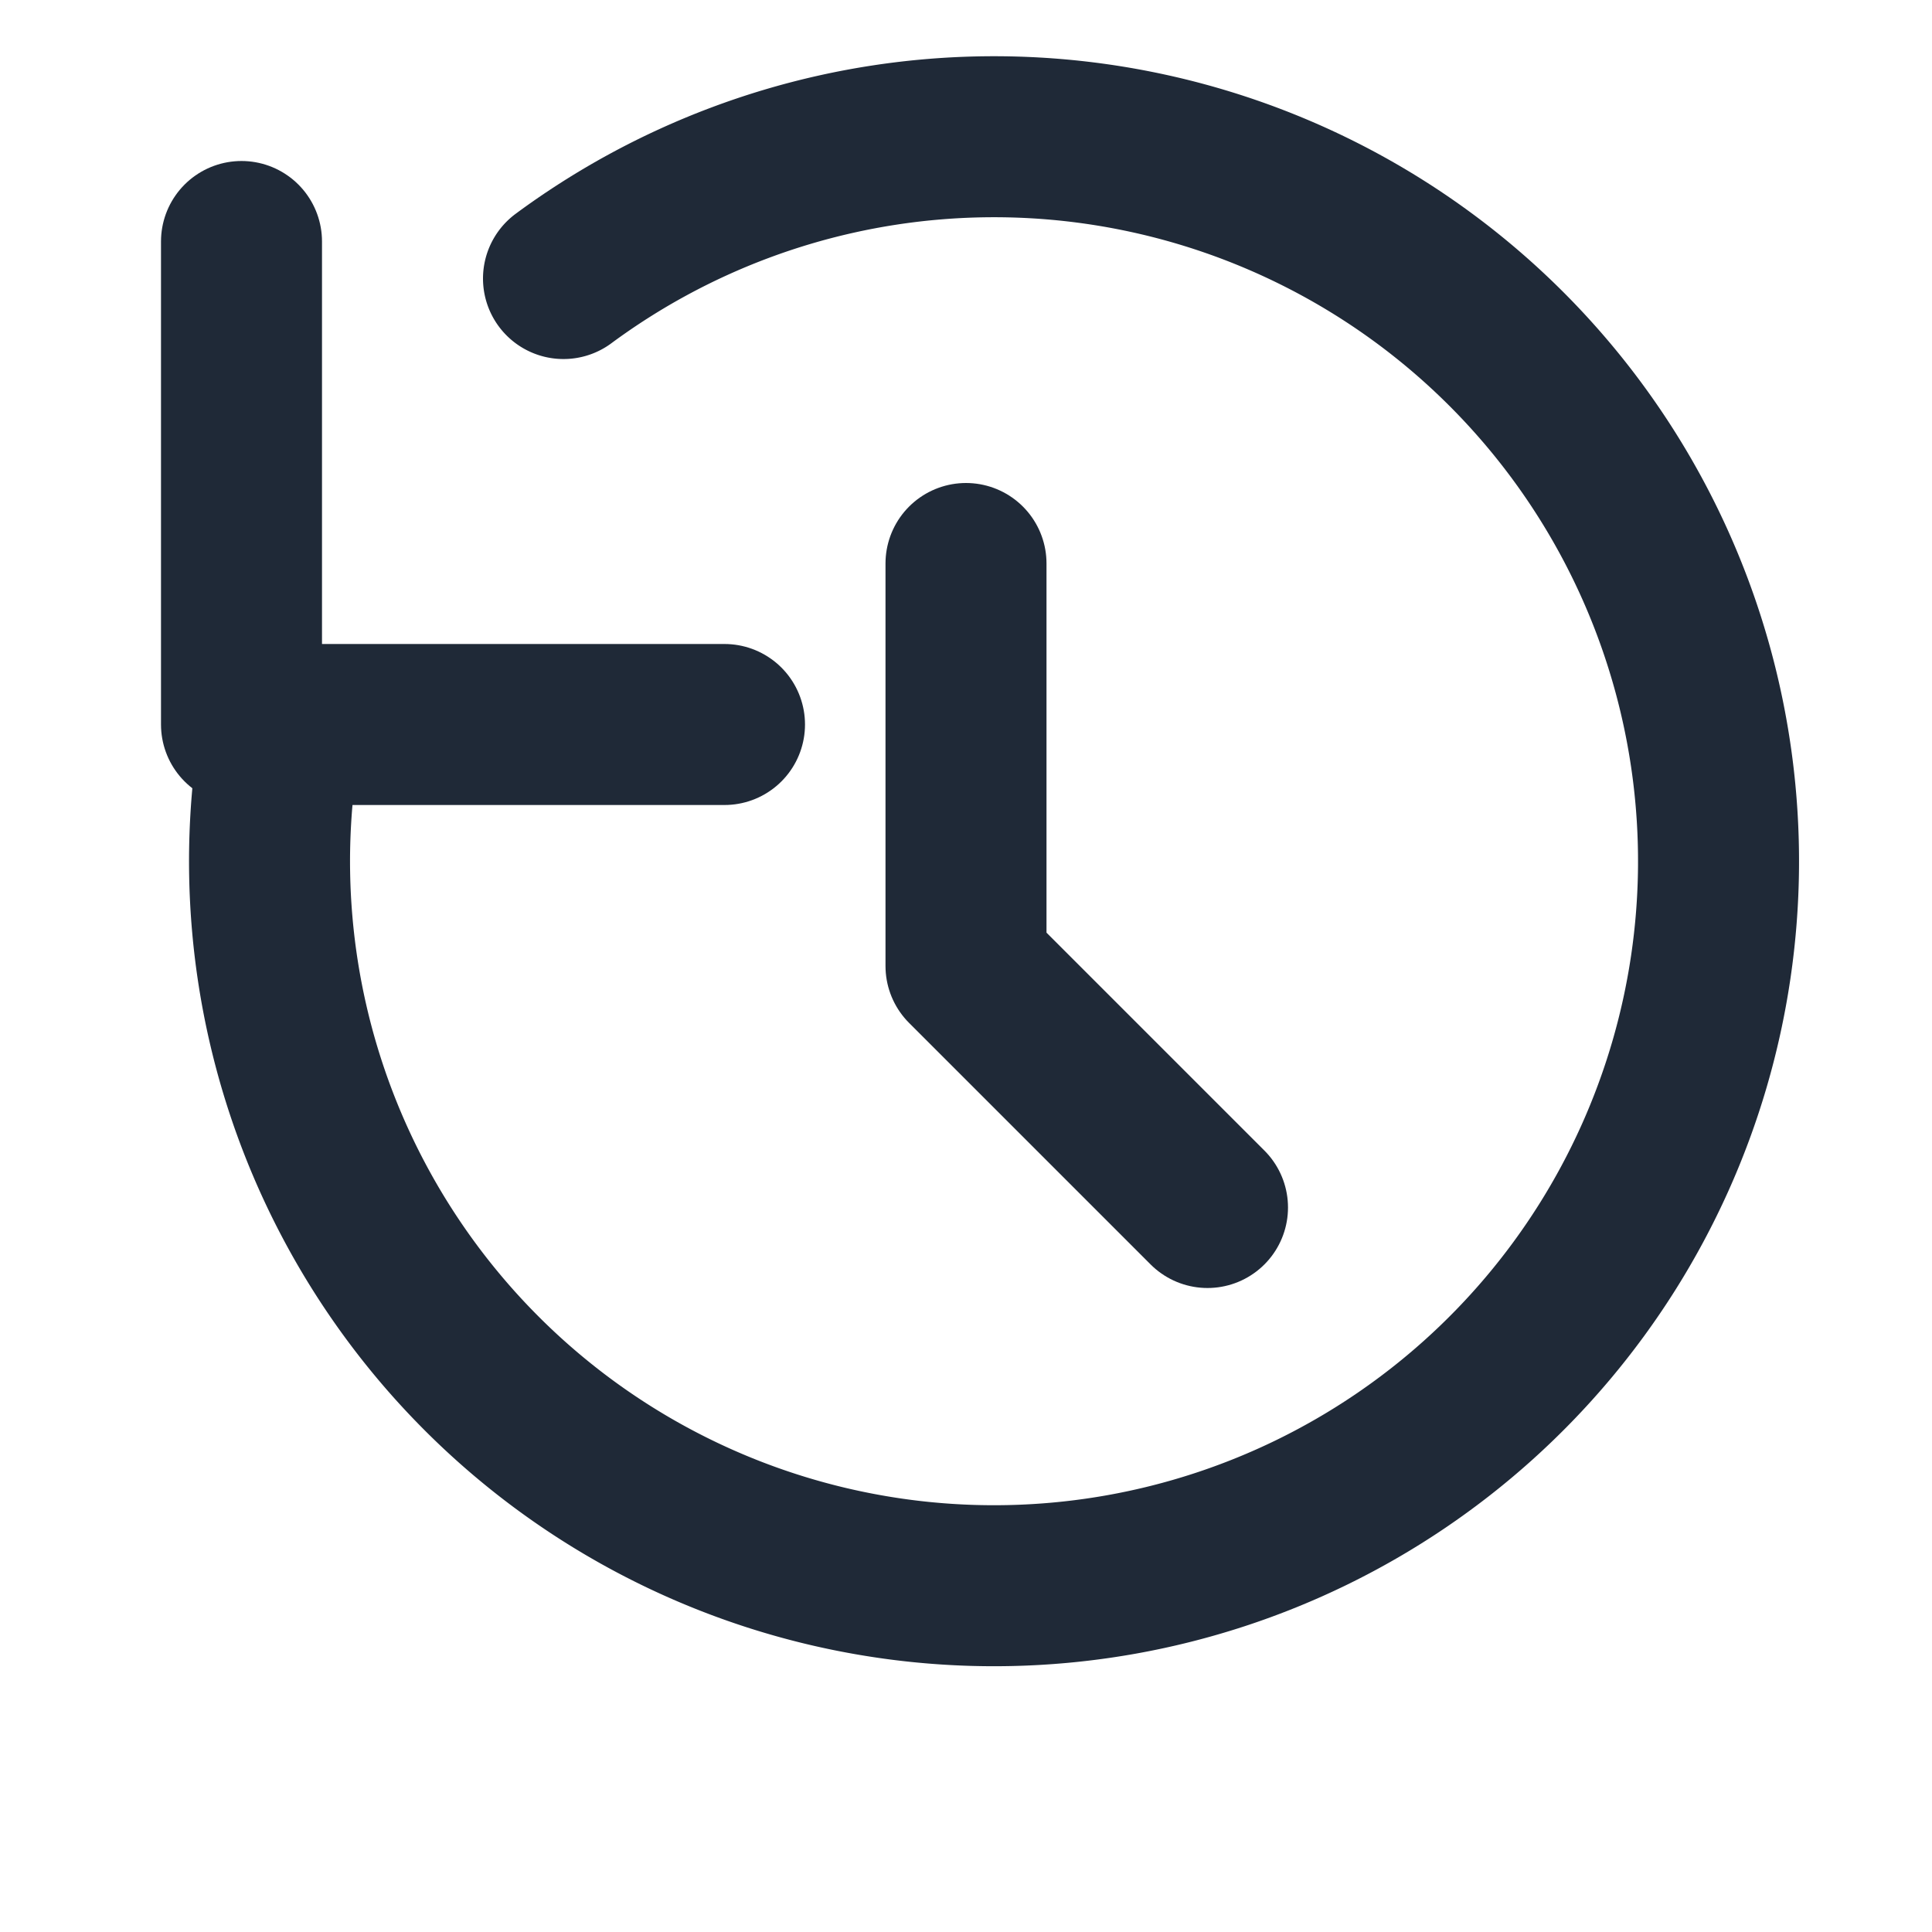 <svg xmlns="http://www.w3.org/2000/svg" width="24" height="24" viewBox="0 0 24 24" fill="none">
  <path d="M3 3v6h6" stroke="#1f2937" stroke-width="2" stroke-linecap="round" stroke-linejoin="round"/>
  <path d="M3.51 9A9 9 0 1 0 7 3.46" stroke="#1f2937" stroke-width="2" stroke-linecap="round" stroke-linejoin="round"/>
  <path d="M12 7v5l3 3" stroke="#1f2937" stroke-width="2" stroke-linecap="round" stroke-linejoin="round"/>
</svg>







